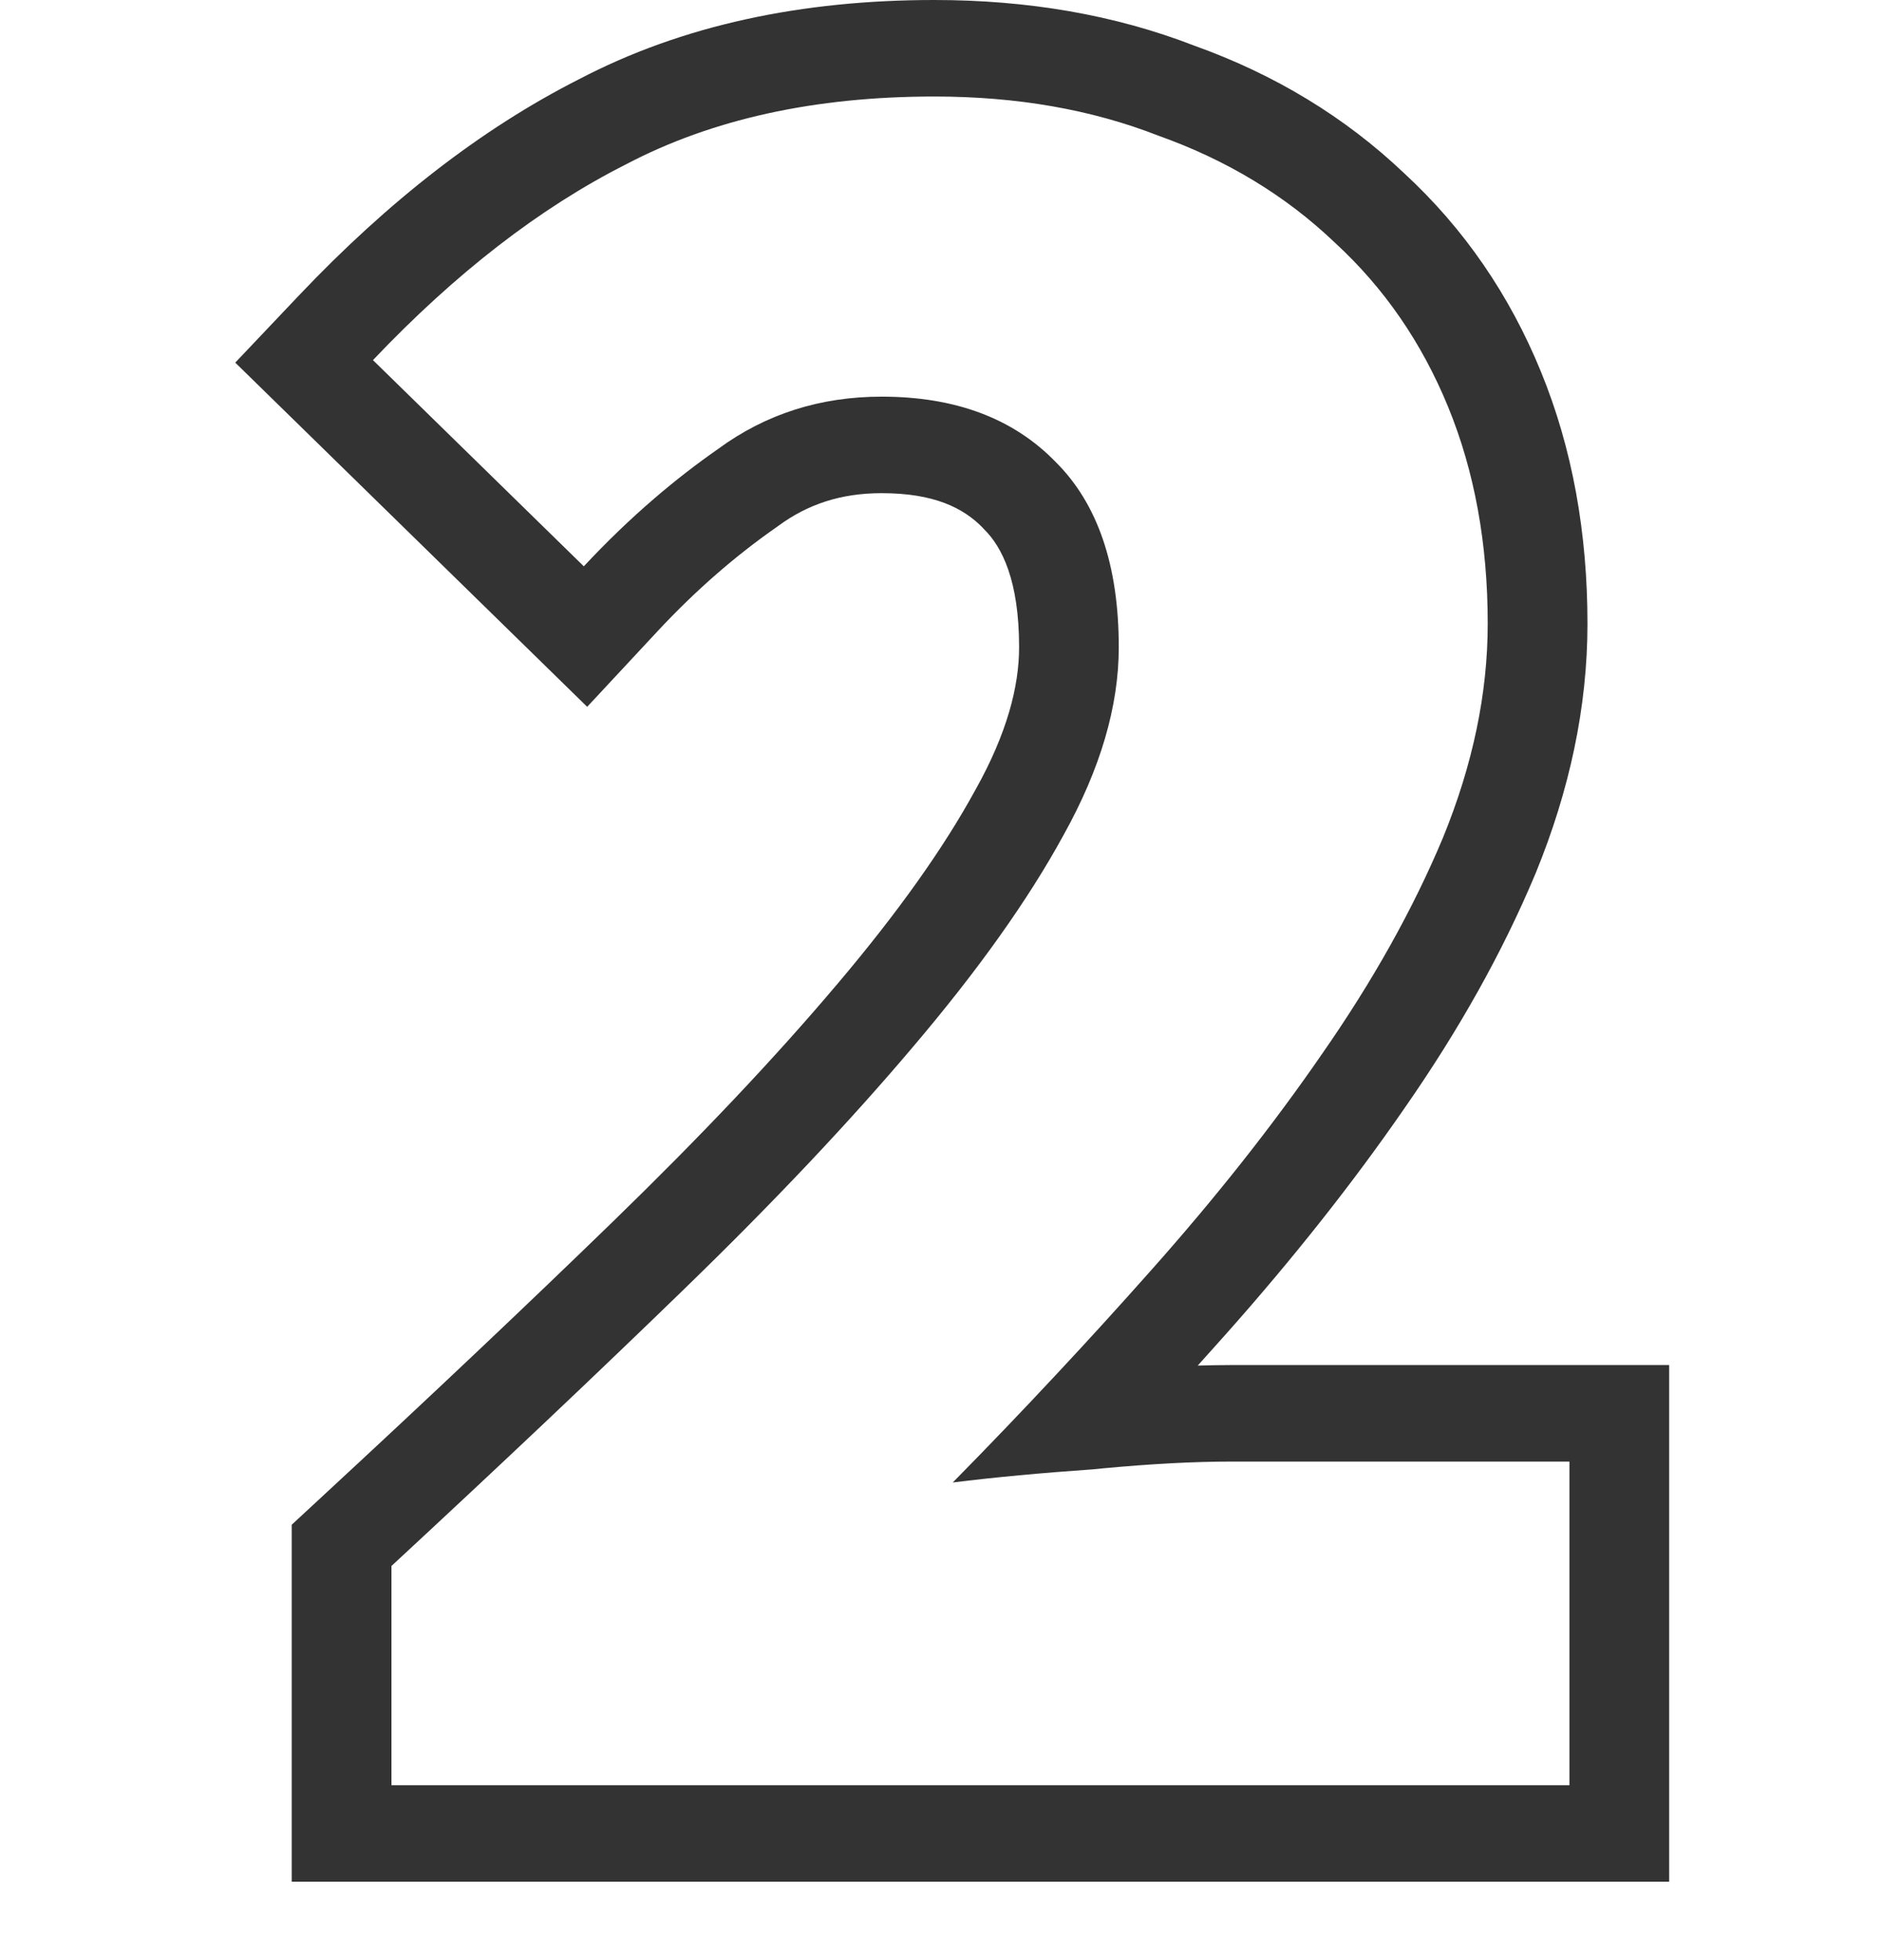 <svg width="24" height="25" viewBox="0 0 24 25" fill="none" xmlns="http://www.w3.org/2000/svg">
<path fill-rule="evenodd" clip-rule="evenodd" d="M3.72 24V19.447L4.113 19.083C5.474 17.824 6.71 16.655 7.822 15.575C8.942 14.487 9.888 13.485 10.662 12.569L10.664 12.567C11.456 11.633 12.041 10.804 12.437 10.077L12.44 10.072L12.443 10.067C12.84 9.356 12.996 8.757 12.996 8.255C12.996 7.403 12.777 6.975 12.551 6.752L12.542 6.743L12.534 6.733C12.283 6.475 11.907 6.29 11.243 6.29C10.726 6.29 10.303 6.43 9.927 6.706L9.915 6.715L9.902 6.724C9.376 7.091 8.871 7.53 8.389 8.047L7.488 9.015L3 4.625L3.82 3.76C4.946 2.574 6.132 1.645 7.385 1.01C8.704 0.319 10.229 0 11.915 0C13.1 0 14.211 0.187 15.229 0.582C16.252 0.948 17.15 1.49 17.908 2.211C18.672 2.916 19.252 3.765 19.65 4.739C20.054 5.725 20.244 6.803 20.244 7.955C20.244 9.017 20.016 10.08 19.583 11.138L19.581 11.143L19.579 11.147C19.161 12.146 18.602 13.142 17.911 14.134C17.252 15.089 16.492 16.049 15.635 17.014C15.515 17.148 15.395 17.283 15.274 17.417C15.424 17.413 15.571 17.41 15.713 17.41H21.286V24H3.72ZM14.063 18.728C14.02 18.733 13.976 18.737 13.931 18.741C13.282 18.786 12.688 18.841 12.15 18.908C12.596 18.455 13.032 18 13.46 17.541C13.872 17.101 14.275 16.657 14.671 16.211C15.5 15.279 16.228 14.358 16.855 13.448C17.505 12.516 18.02 11.595 18.401 10.685C18.782 9.753 18.972 8.843 18.972 7.955C18.972 6.934 18.804 6.013 18.468 5.192C18.132 4.371 17.651 3.672 17.023 3.095C16.396 2.496 15.645 2.041 14.771 1.73C13.92 1.397 12.968 1.231 11.915 1.231C10.391 1.231 9.081 1.519 7.983 2.096C6.885 2.651 5.81 3.483 4.756 4.593L7.445 7.223C7.736 6.911 8.036 6.622 8.347 6.355C8.61 6.129 8.881 5.919 9.159 5.725C9.764 5.281 10.459 5.059 11.243 5.059C12.184 5.059 12.923 5.337 13.461 5.891C13.998 6.424 14.267 7.212 14.267 8.255C14.267 9.009 14.032 9.808 13.562 10.652C13.114 11.473 12.475 12.372 11.646 13.348C10.839 14.303 9.865 15.335 8.722 16.444C7.602 17.532 6.358 18.708 4.992 19.973V22.769H20.014V18.641H15.713C15.231 18.641 14.681 18.67 14.063 18.728Z" fill="#333333"/>
</svg>
